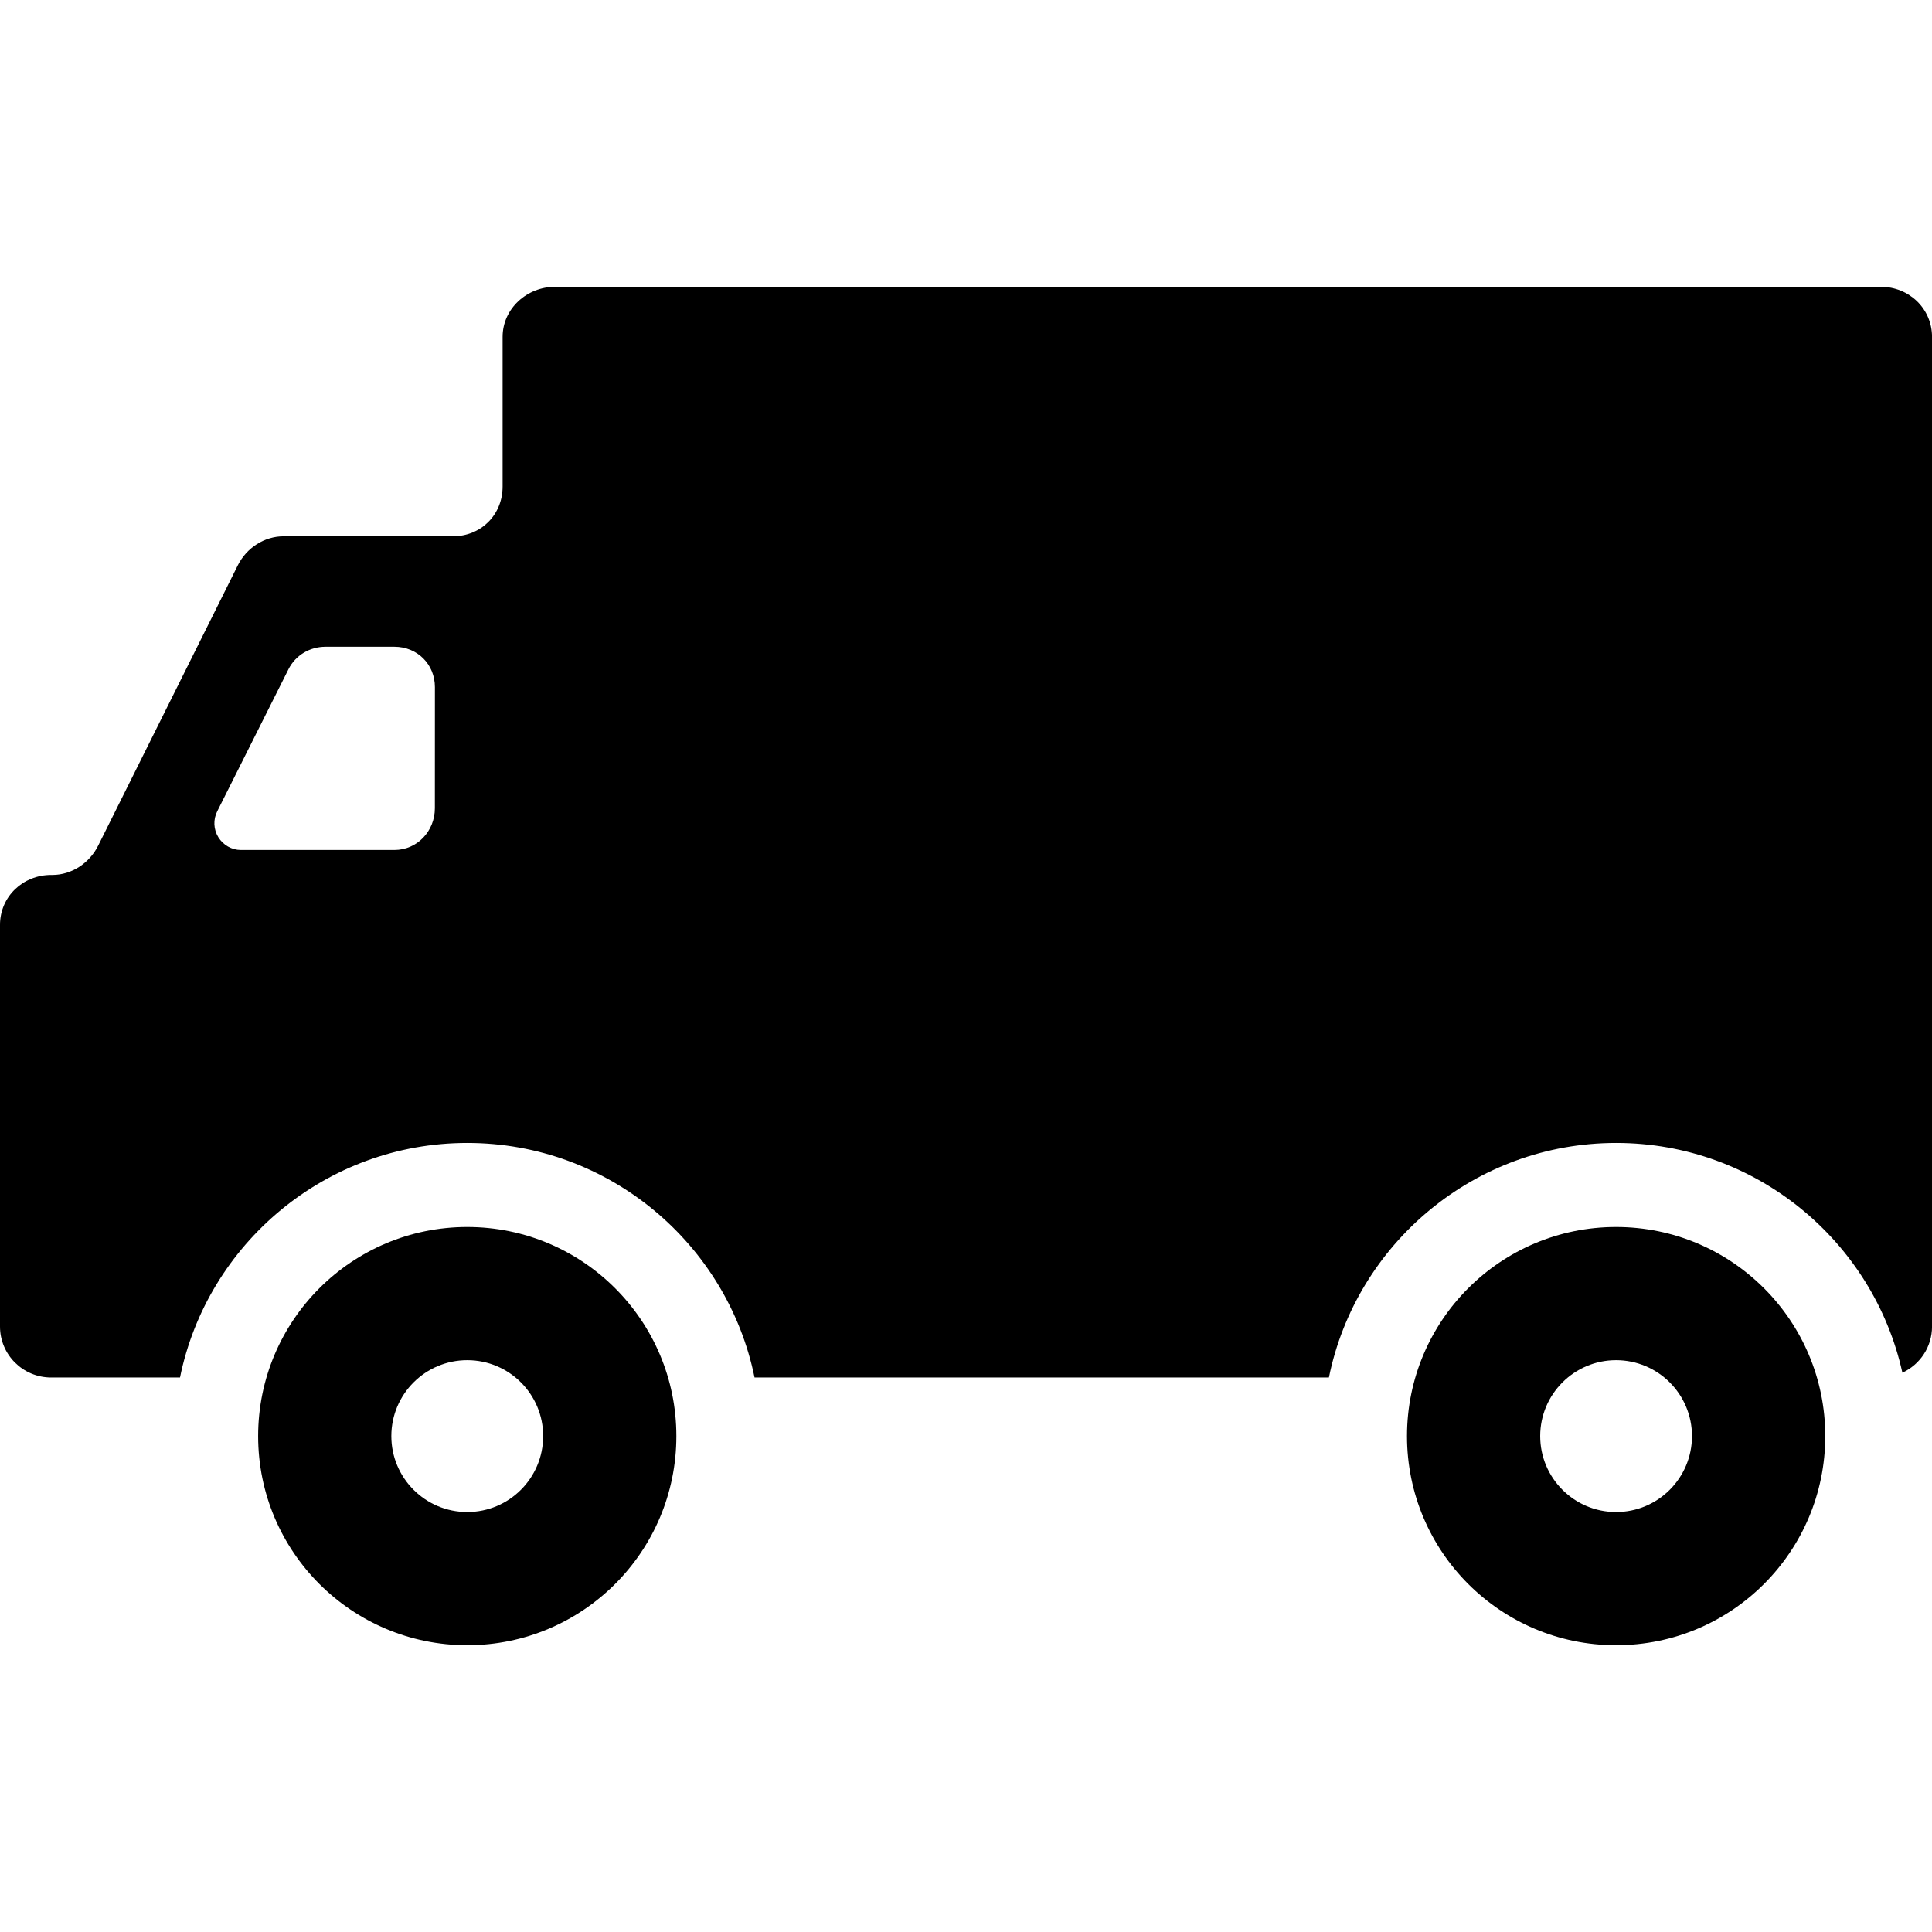 <?xml version="1.0" encoding="iso-8859-1"?>
<!-- Generator: Adobe Illustrator 16.0.0, SVG Export Plug-In . SVG Version: 6.00 Build 0)  -->
<!DOCTYPE svg PUBLIC "-//W3C//DTD SVG 1.1//EN" "http://www.w3.org/Graphics/SVG/1.1/DTD/svg11.dtd">
<svg version="1.1" id="Capa_1" xmlns="http://www.w3.org/2000/svg" xmlns:xlink="http://www.w3.org/1999/xlink" x="0px" y="0px"
	 width="46.066px" height="46.066px" viewBox="0 0 46.066 46.066" style="enable-background:new 0 0 46.066 46.066;"
	 xml:space="preserve">
<g>
	<g>
		<path d="M44.846,6.838H13.237c-0.674,0-1.253,0.521-1.253,1.195V11.6c0,0.675-0.514,1.187-1.188,1.187H6.763
			c-0.462,0-0.886,0.278-1.092,0.691L2.34,20.164c-0.206,0.414-0.63,0.698-1.091,0.698H1.22c-0.674,0-1.22,0.517-1.22,1.191v9.576
			c0,0.673,0.546,1.216,1.22,1.216h3.072c0.648-3.187,3.474-5.593,6.849-5.593c3.376,0,6.2,2.406,6.85,5.593h2.039h11.656
			c0.648-3.187,3.474-5.593,6.849-5.593c3.336,0,6.133,2.349,6.825,5.479c0.416-0.193,0.707-0.611,0.707-1.104V8.033
			C46.066,7.358,45.52,6.838,44.846,6.838z M10.369,19.271c0,0.545-0.42,0.996-0.965,0.996H5.743c-0.219,0-0.422-0.118-0.537-0.304
			c-0.115-0.187-0.126-0.42-0.027-0.617l1.7-3.39c0.168-0.334,0.509-0.535,0.883-0.535h1.643c0.545,0,0.965,0.418,0.965,0.963
			L10.369,19.271L10.369,19.271z"/>
		<path d="M11.141,29.256c-2.754,0-4.986,2.232-4.986,4.986s2.232,4.986,4.986,4.986s4.986-2.232,4.986-4.986
			S13.895,29.256,11.141,29.256z M11.141,36.052c-0.999,0-1.81-0.81-1.81-1.81s0.811-1.81,1.81-1.81c1,0,1.81,0.81,1.81,1.81
			C12.95,35.242,12.141,36.052,11.141,36.052z"/>
		<path d="M38.533,29.256c-2.754,0-4.985,2.232-4.985,4.986s2.231,4.986,4.985,4.986c2.756,0,4.988-2.232,4.988-4.986
			S41.289,29.256,38.533,29.256z M38.533,36.052c-0.998,0-1.809-0.81-1.809-1.81s0.811-1.81,1.809-1.81c1,0,1.81,0.81,1.81,1.81
			S39.533,36.052,38.533,36.052z"/>
	</g>
</g>
<g>
</g>
<g>
</g>
<g>
</g>
<g>
</g>
<g>
</g>
<g>
</g>
<g>
</g>
<g>
</g>
<g>
</g>
<g>
</g>
<g>
</g>
<g>
</g>
<g>
</g>
<g>
</g>
<g>
</g>
</svg>